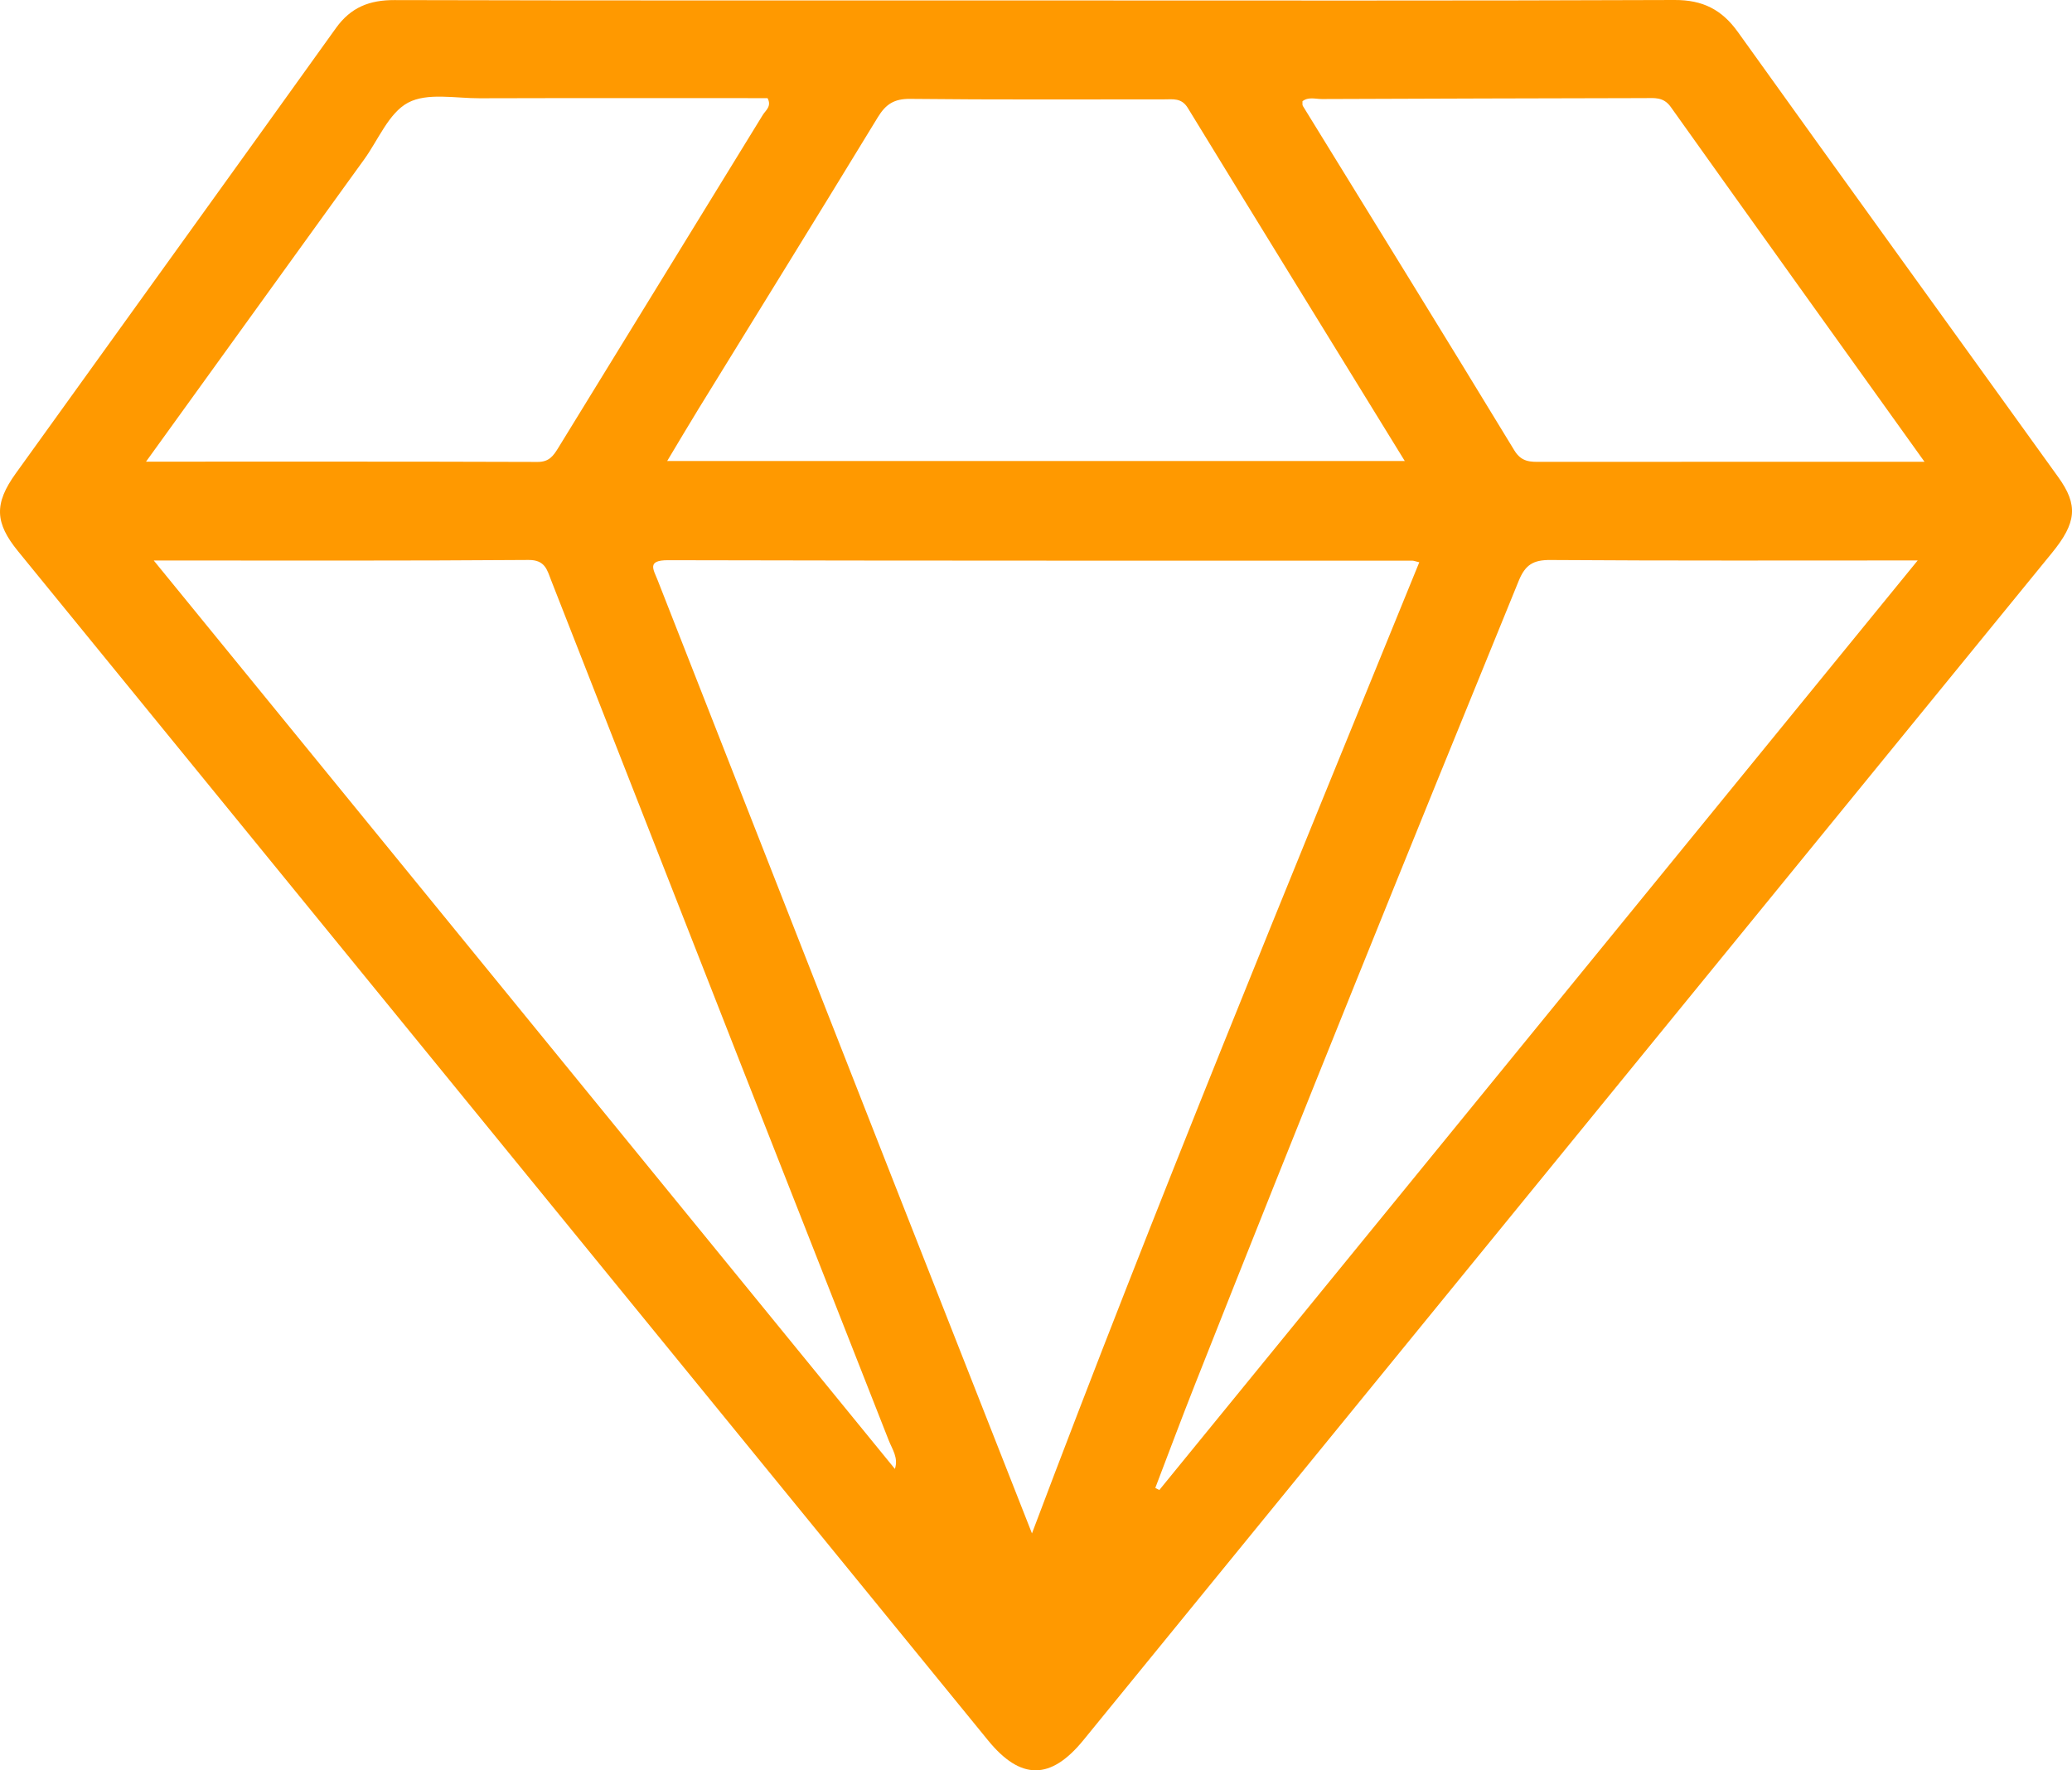 <svg xmlns="http://www.w3.org/2000/svg" id="Layer_1" viewBox="0 0 511.21 436.86"><defs><style>.cls-1{fill:#f90;}</style></defs><path class="cls-1" d="M255.52.11c52.54,0,105.08.1,157.63-.11,6.96-.03,11.67,2.37,15.65,7.93,26.25,36.67,52.7,73.2,79.02,109.81,4.96,6.89,4.52,11.25-1.56,18.7-34.24,41.99-68.49,83.95-102.73,125.93-45.41,55.68-90.83,111.35-136.23,167.04-8.07,9.9-15.47,9.93-23.53.05C164,331.66,84.24,233.86,4.47,136.05c-5.75-7.04-5.96-11.75-.58-19.23C30.22,80.18,56.62,43.6,82.89,6.92,86.56,1.8,91.16,0,97.35.02c52.72.14,105.45.08,158.17.09ZM350.17,138.75c-1.03-.24-1.38-.4-1.73-.4-61.2-.01-122.4.04-183.6-.11-5.32-.01-3.64,2.24-2.56,4.99,19.34,49.26,38.64,98.54,57.97,147.8,11.3,28.78,22.63,57.55,34.36,87.36,30.5-80.92,63.08-159.97,95.56-239.64ZM346.59,113.76c-18.18-29.55-35.91-58.3-53.53-87.12-1.55-2.54-3.67-2.12-5.85-2.12-20.89-.01-41.77.11-62.65-.12-3.94-.04-6,1.29-7.98,4.53-14.65,24.05-29.48,47.99-44.24,71.97-2.51,4.08-4.94,8.22-7.73,12.86h181.98ZM473.14,138.3c-31.21,0-60.92.1-90.63-.11-4.22-.03-6.18,1.17-7.8,5.12-26.96,66-53.7,132.1-79.91,198.4-3.34,8.45-6.51,16.97-9.76,25.46.33.17.66.34.99.52,62.08-76.11,124.17-152.22,187.11-229.39ZM37.94,138.32c61.47,75.36,122.13,149.73,182.85,224.16.92-2.74-.67-4.87-1.53-7.07-12.12-30.93-24.33-61.82-36.46-92.74-15.63-39.83-31.2-79.69-46.84-119.52-.97-2.48-1.46-5-5.55-4.97-30.31.23-60.61.13-92.47.13ZM474.82,113.95c-21.34-29.81-42.03-58.64-62.6-87.55-1.82-2.56-4.09-2.19-6.48-2.19-26.53.06-53.07.12-79.6.23-1.59,0-3.33-.6-4.79.54.03.47-.07.9.1,1.17,17.41,28.31,34.9,56.57,52.16,84.97,1.8,2.97,4.02,2.86,6.63,2.85,20.32-.01,40.65-.02,60.97-.02,10.85,0,21.71,0,33.6,0ZM36.02,113.92c33.09,0,64.87-.04,96.64.07,2.82,0,3.85-1.48,5.07-3.46,16.8-27.39,33.65-54.75,50.45-82.14.7-1.15,2.28-2.14,1.19-4.17-23.61,0-47.33-.04-71.04.03-5.98.02-12.93-1.44-17.66,1.09-4.77,2.55-7.35,9.22-10.88,14.08-1.33,1.83-2.65,3.66-3.97,5.49-16.37,22.69-32.74,45.37-49.8,69.02Z"></path></svg>